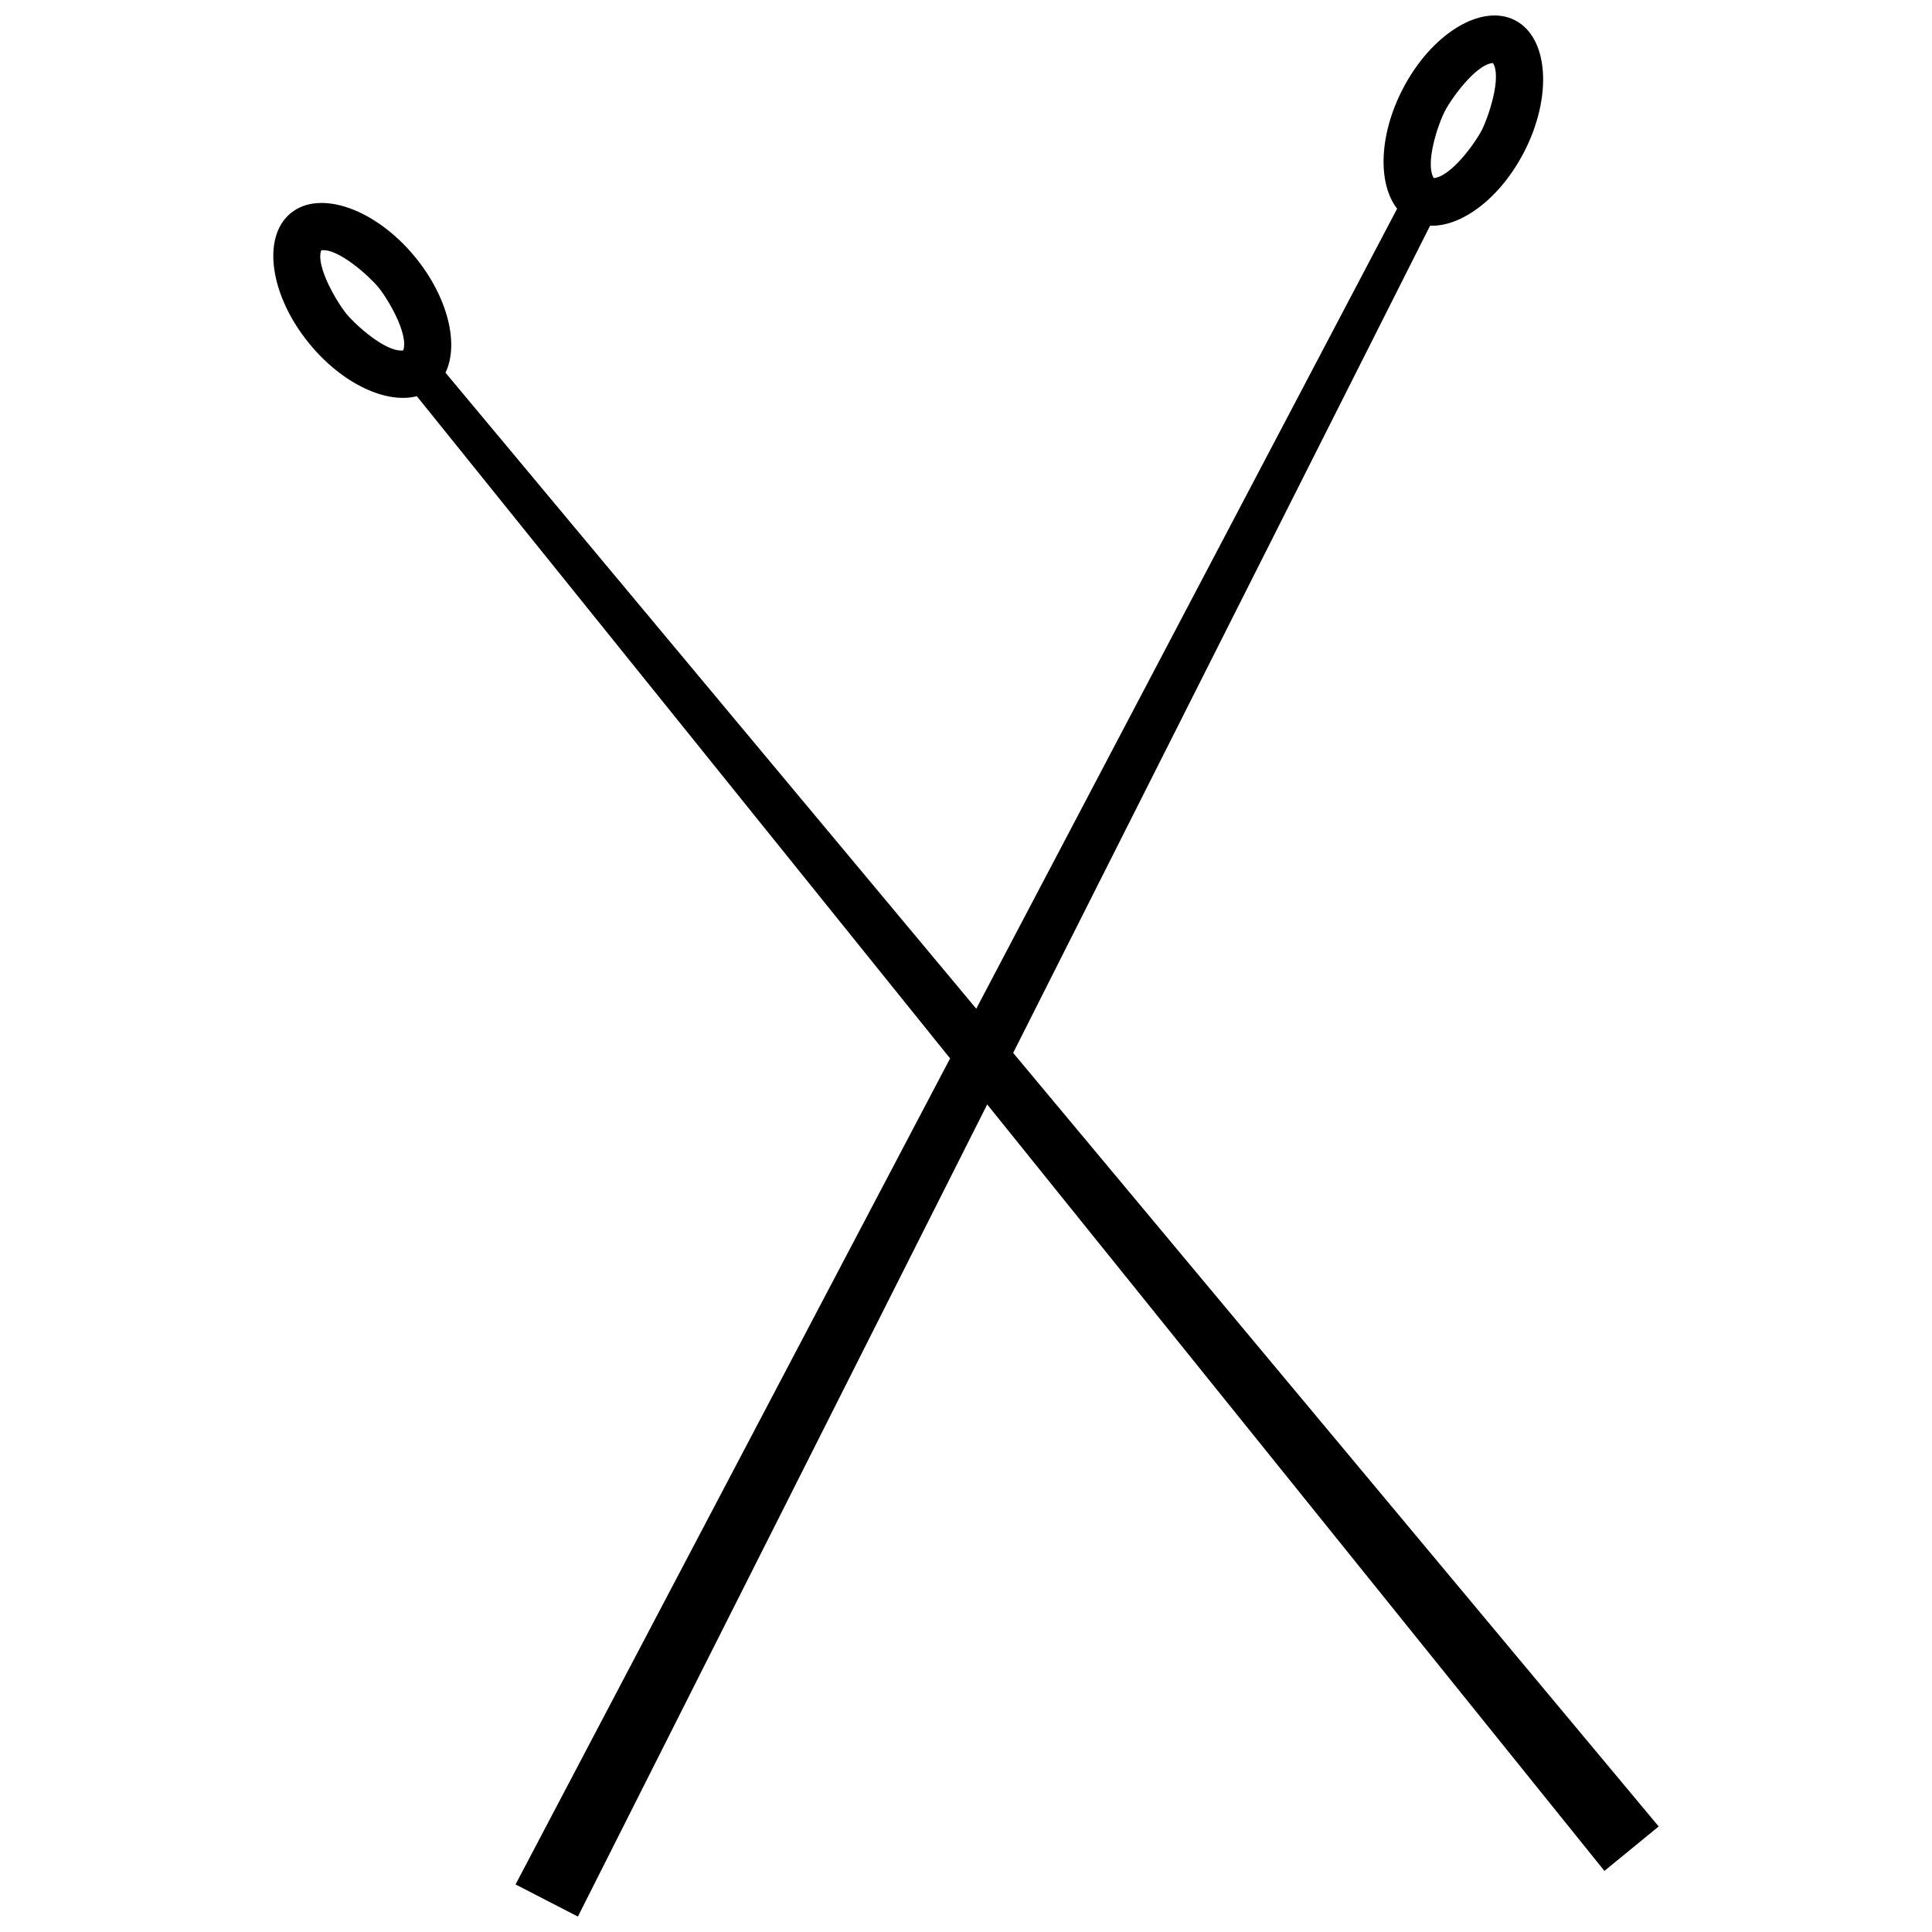 <?xml version="1.0" encoding="UTF-8"?>
<!-- Uploaded to: SVG Repo, www.svgrepo.com, Generator: SVG Repo Mixer Tools -->
<svg width="800px" height="800px" version="1.1" viewBox="144 144 512 512" xmlns="http://www.w3.org/2000/svg">
 <defs>
  <clipPath id="a">
   <path d="m216 148.09h368v503.81h-368z"/>
  </clipPath>
 </defs>
 <g clip-path="url(#a)">
  <path d="m514.25 199.31-111.53 212.01-140.66-168.55c3.652-7.559 0.652-20.035-8.039-30.641-10.473-12.773-25.238-17.988-32.973-11.641-7.746 6.34-5.527 21.844 4.949 34.609 8.691 10.609 20.332 15.992 28.469 13.902l141.32 175.49-115.16 218.91c5.508 2.836 11.012 5.676 16.523 8.512l108.47-215.22 163.57 203.12c4.793-3.926 9.586-7.852 14.379-11.781l-171.07-205 110.49-219.22c8.387 0.344 18.648-7.363 24.926-19.555 7.559-14.684 6.484-30.301-2.418-34.883-8.895-4.586-22.238 3.609-29.797 18.293-6.285 12.191-6.602 25.016-1.445 31.648zm-263.38 37.551c1.477-4.391-4.16-13.766-6.606-16.746-2.34-2.844-10.688-10.461-15.133-9.773-1.543 4.231 4.281 13.906 6.621 16.758 2.441 2.984 10.52 10.352 15.117 9.762zm273.08-45.668c4.617-0.395 10.98-9.289 12.742-12.715 1.684-3.277 5.356-13.965 2.961-17.773-4.496 0.266-11.062 9.457-12.746 12.734-1.77 3.426-5.316 13.766-2.953 17.754z" fill-rule="evenodd"/>
 </g>
</svg>